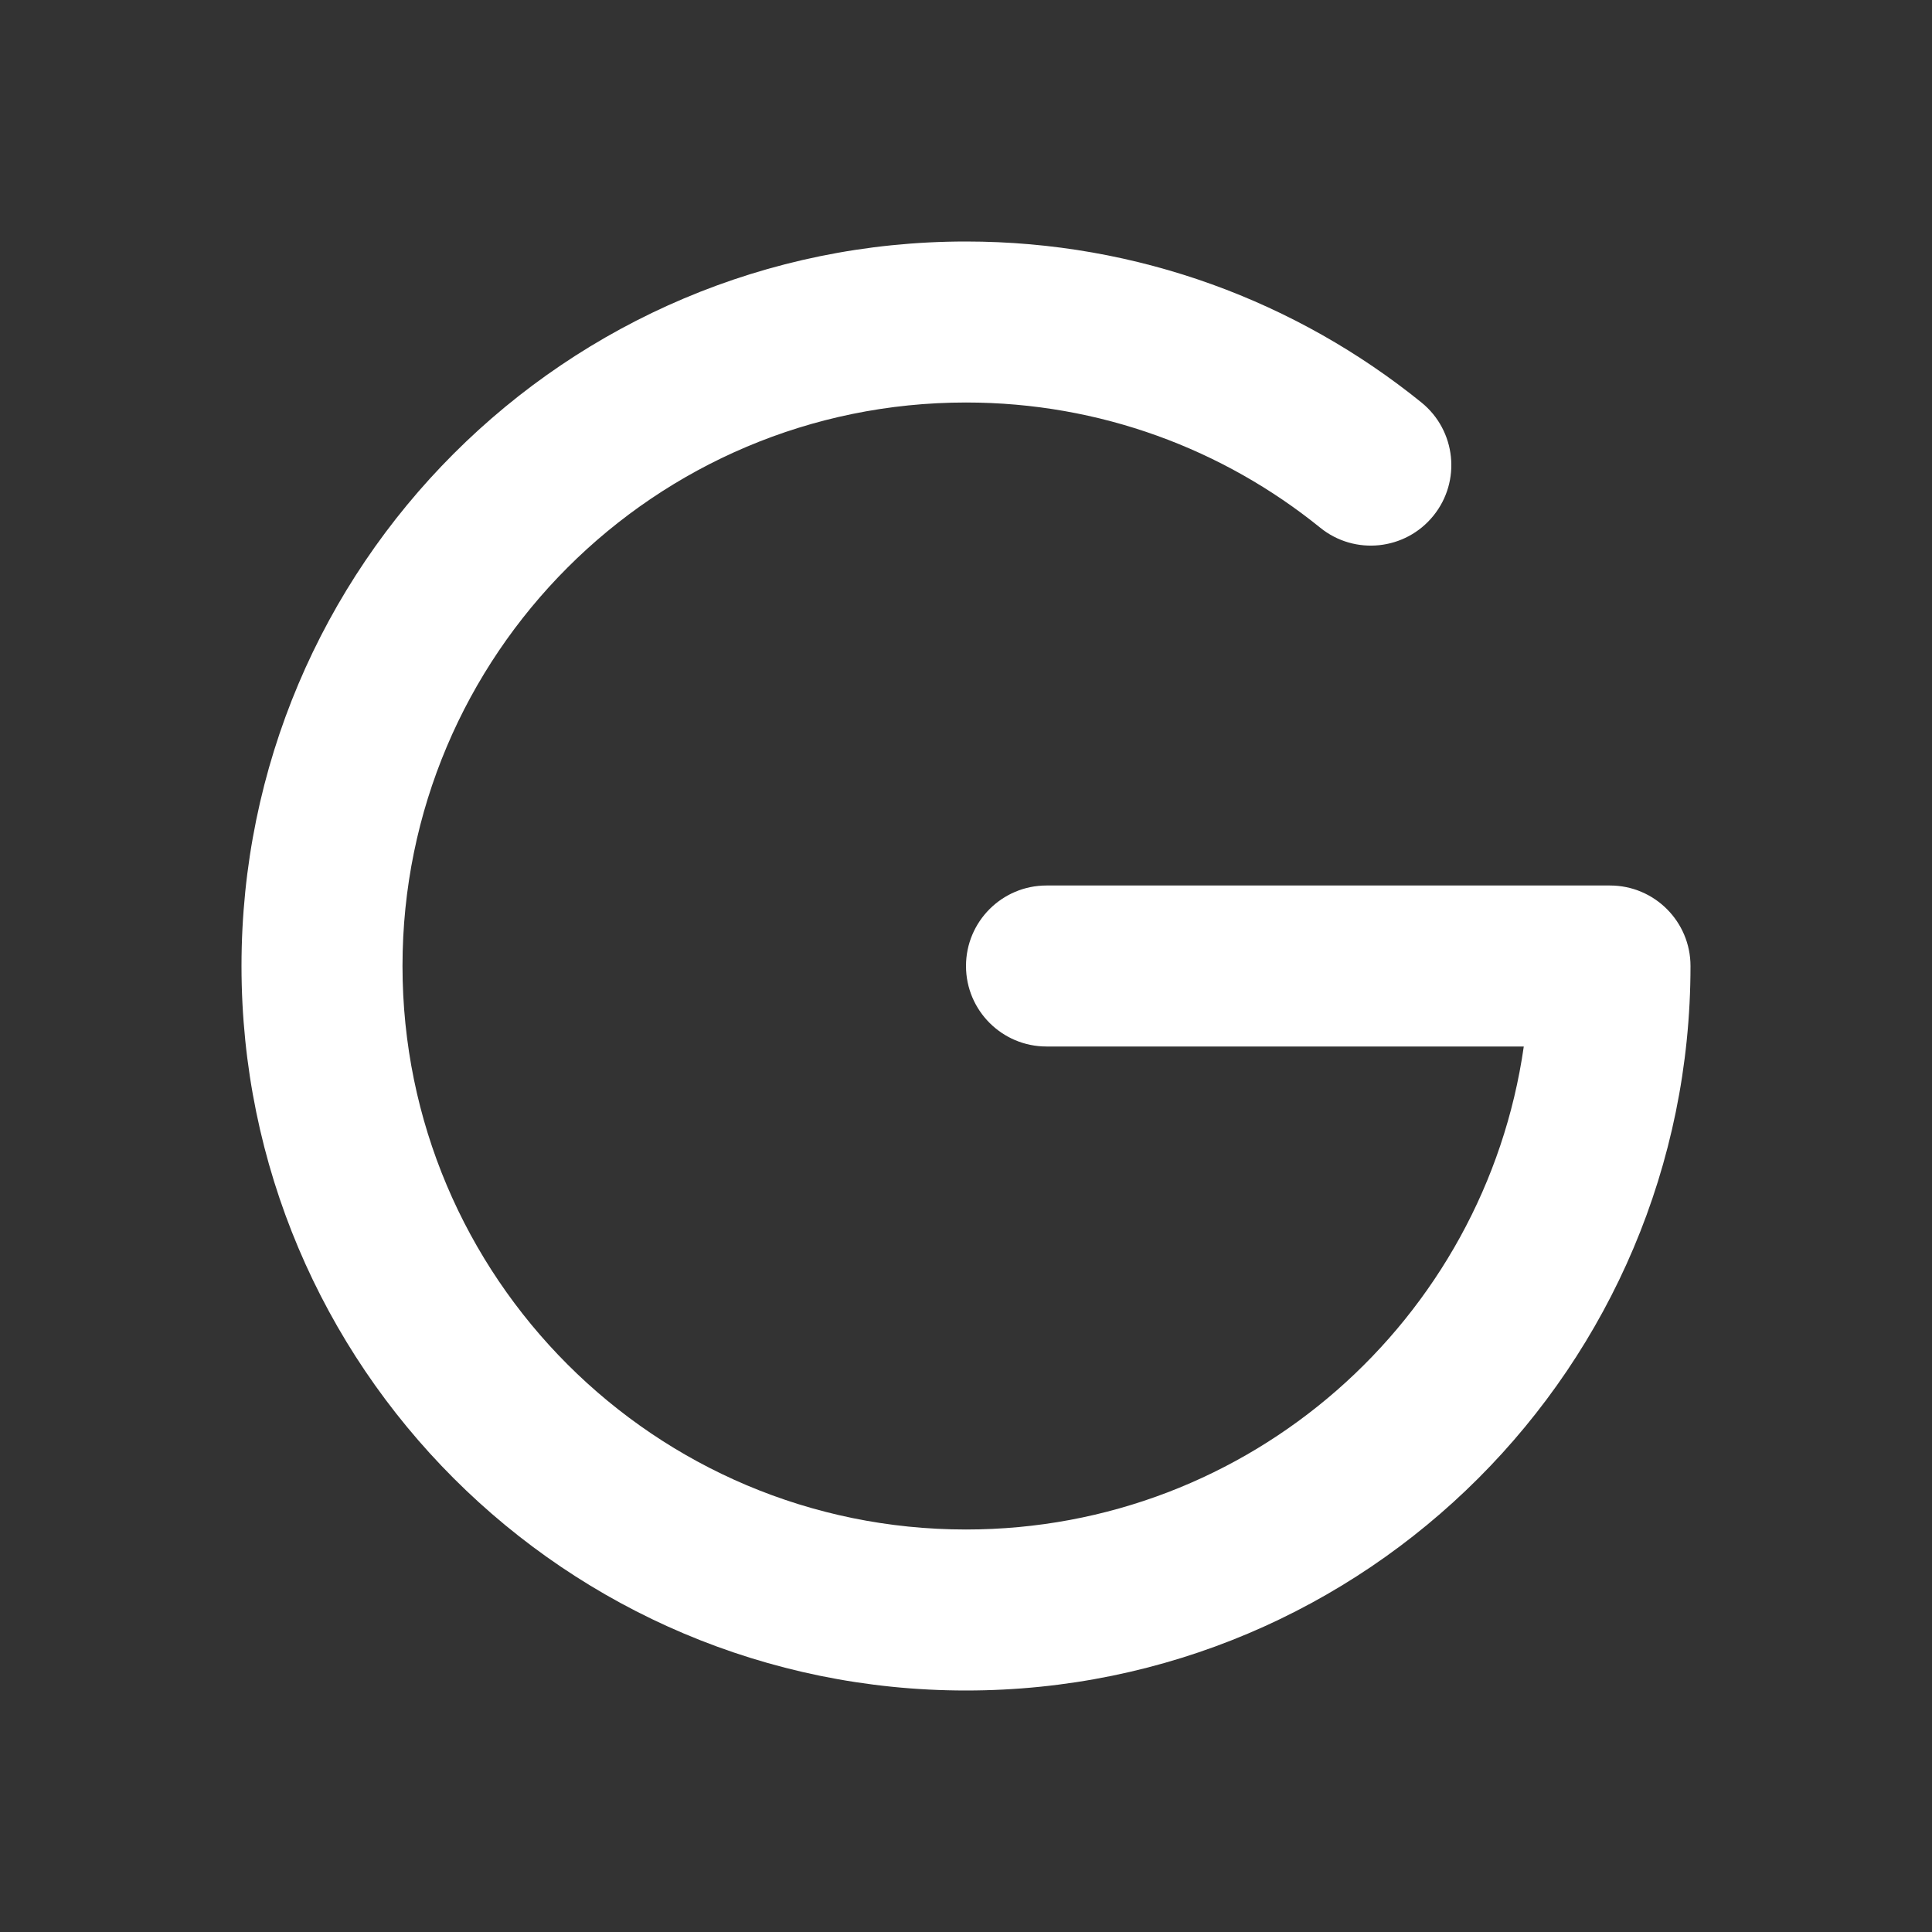 <svg xmlns="http://www.w3.org/2000/svg" width="800px" height="800px" viewBox="0 0 24 24" fill="none"><rect x="0" y="0" width="24" height="24" fill="#333333" stroke="none"/><g id="SVGRepo_bgCarrier" stroke-width="0"></g><g id="SVGRepo_tracerCarrier" stroke-linecap="round" stroke-linejoin="round"></g><g id="SVGRepo_iconCarrier"><path fill-rule="evenodd" clip-rule="evenodd" d="M12 5C8.134 5 5 8.134 5 12C5 15.866 8.134 19 12 19C15.527 19 18.444 16.392 18.929 13H13C12.448 13 12 12.552 12 12C12 11.448 12.448 11 13 11H20C20.552 11 21 11.448 21 12C21 16.971 16.971 21 12 21C7.029 21 3 16.971 3 12C3 7.029 7.029 3 12 3C14.142 3 16.112 3.75 17.658 5C18.087 5.348 18.154 5.977 17.806 6.407C17.459 6.836 16.829 6.903 16.4 6.555C15.197 5.582 13.668 5 12 5Z" fill="#ffffff"></path></g></svg>